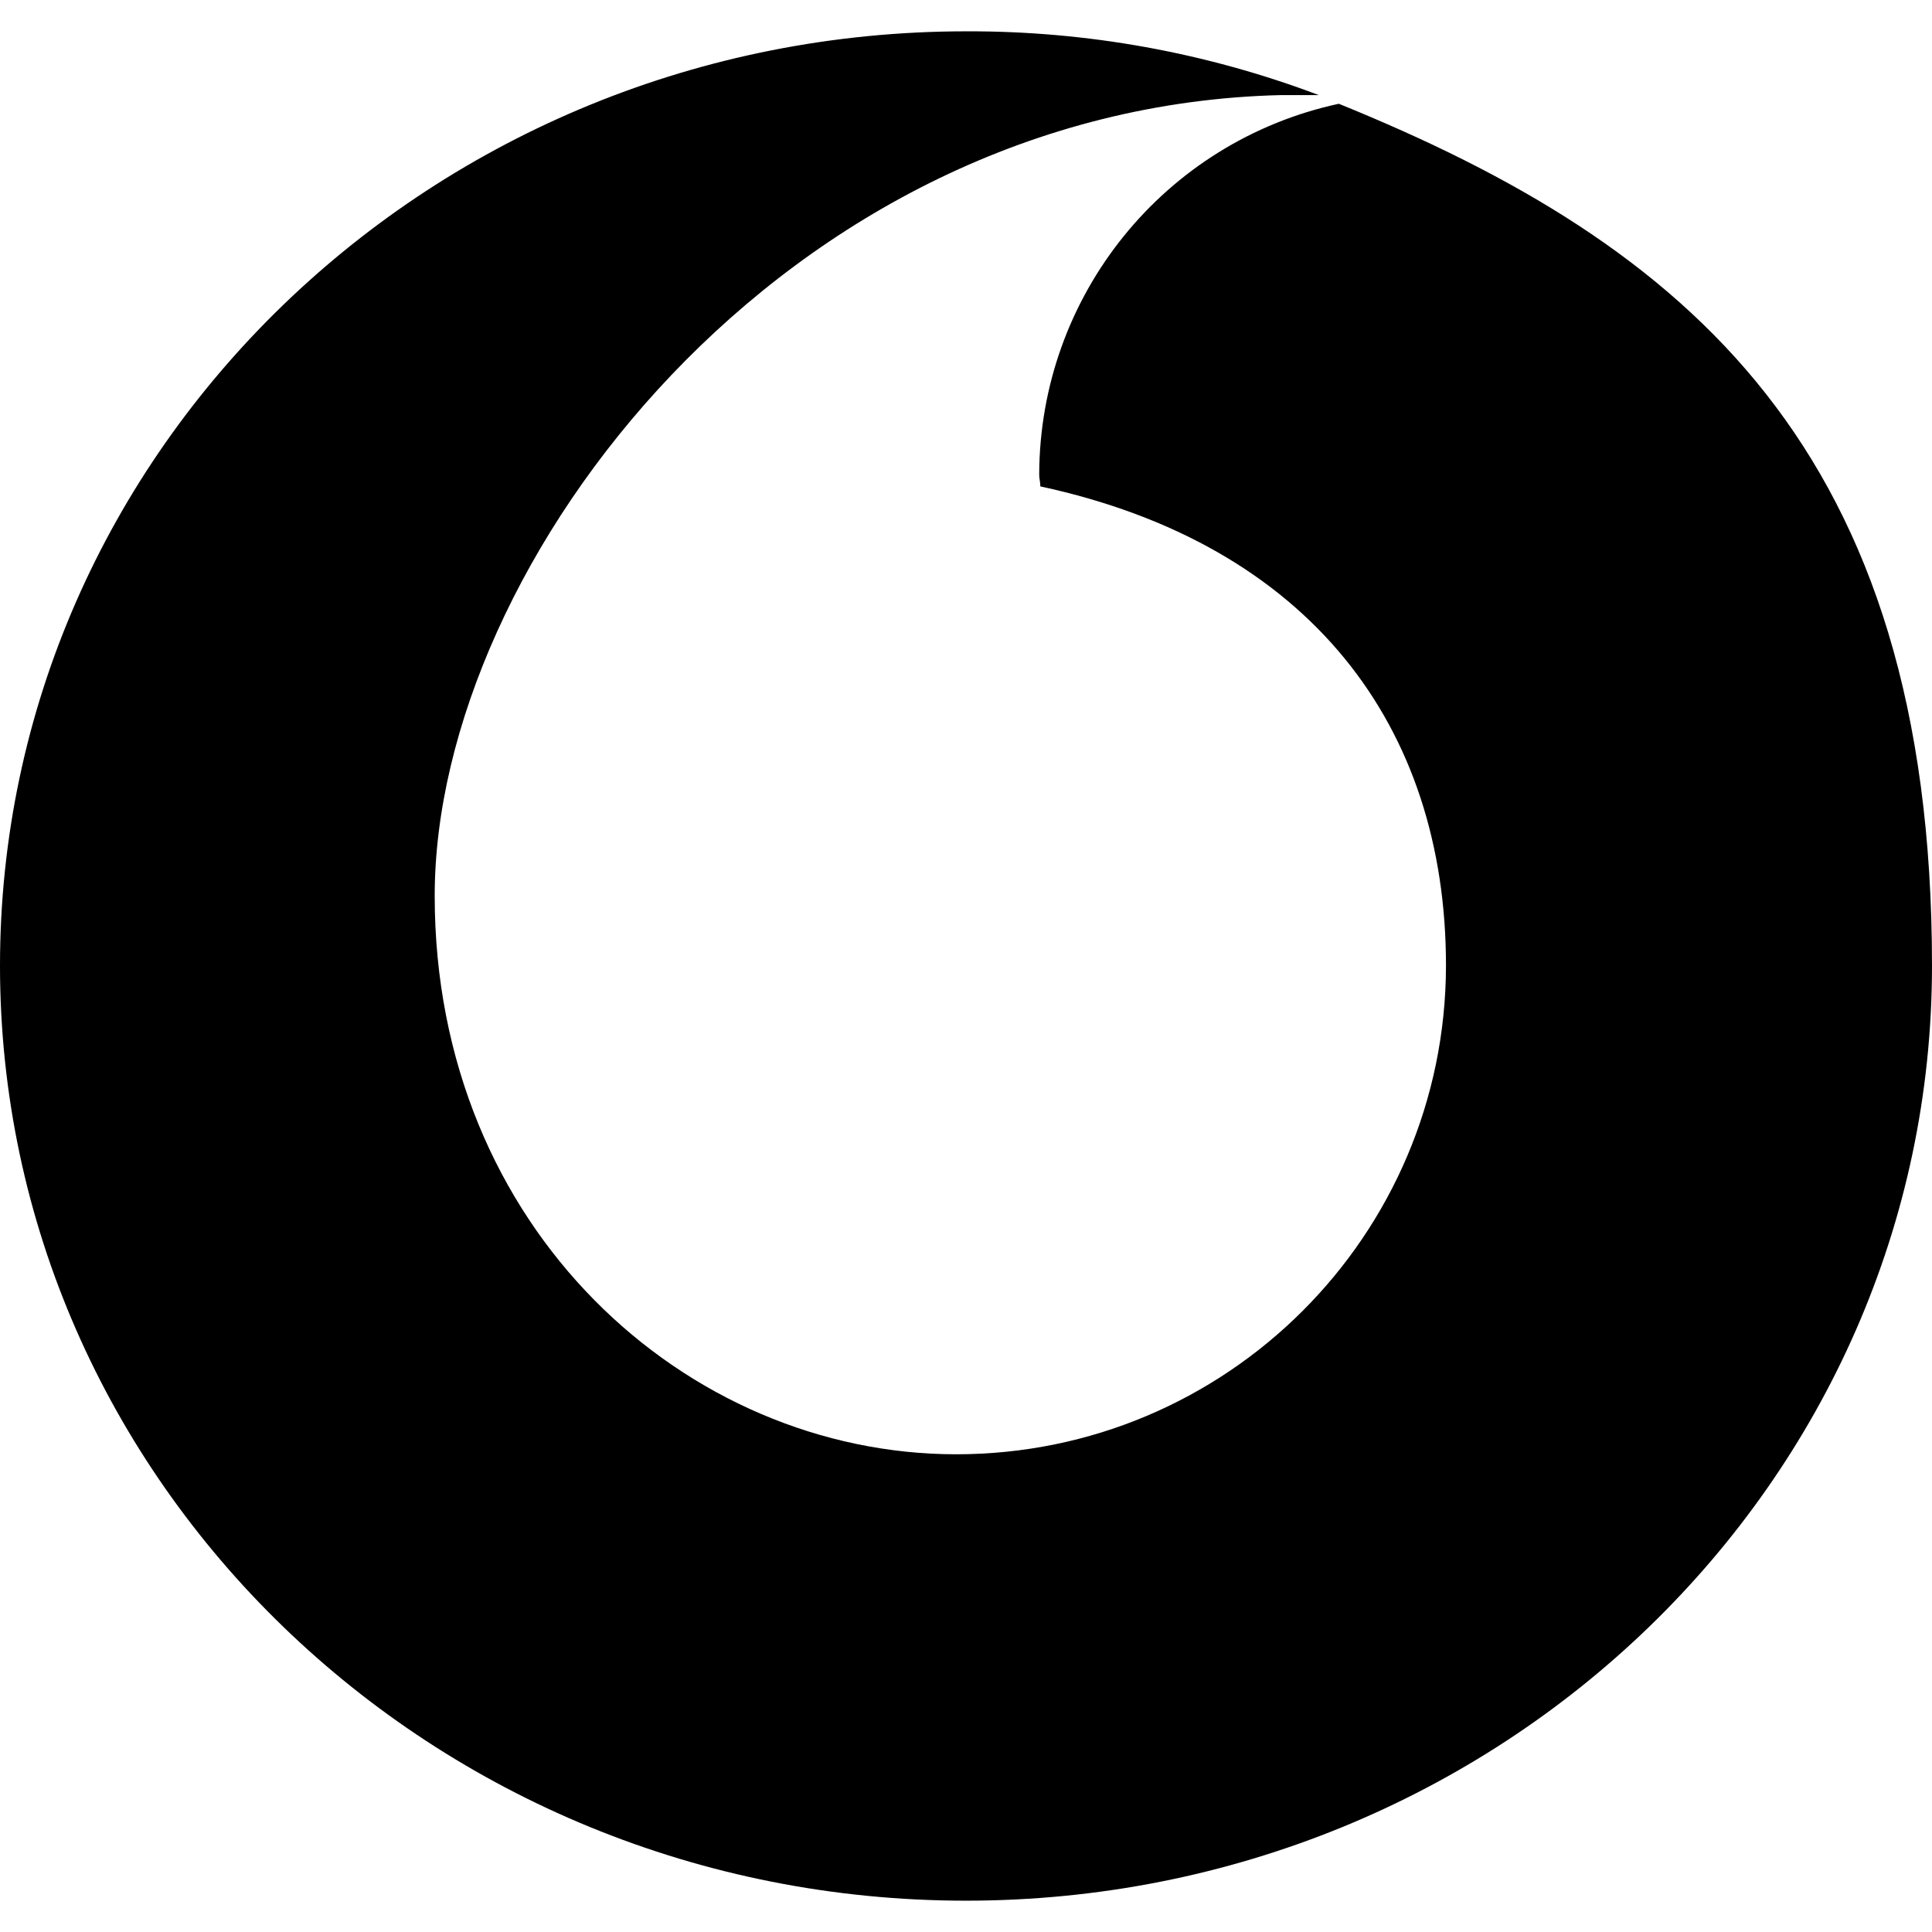 <svg xmlns="http://www.w3.org/2000/svg" viewBox="0 0 512 512"><path d="M354.8 27.5c-46.3 10-79.3 50.9-79.4 98.3 0 1 .3 2 .3 3.1 71.4 15.4 107.5 63.5 107.5 127-.1 71.6-58.2 129.5-129.8 129.5-71.4 0-138.2-59.6-138.2-148S207.9 28.3 339.5 25.2h10c-29.9-11.3-61.5-17-93.4-16.9C114.7 8.3 0 119.2 0 255.9s114.7 247.8 256 247.8 256-110.8 256-247.8-65-191-157.2-228.4z" fill-rule="evenodd"/></svg>